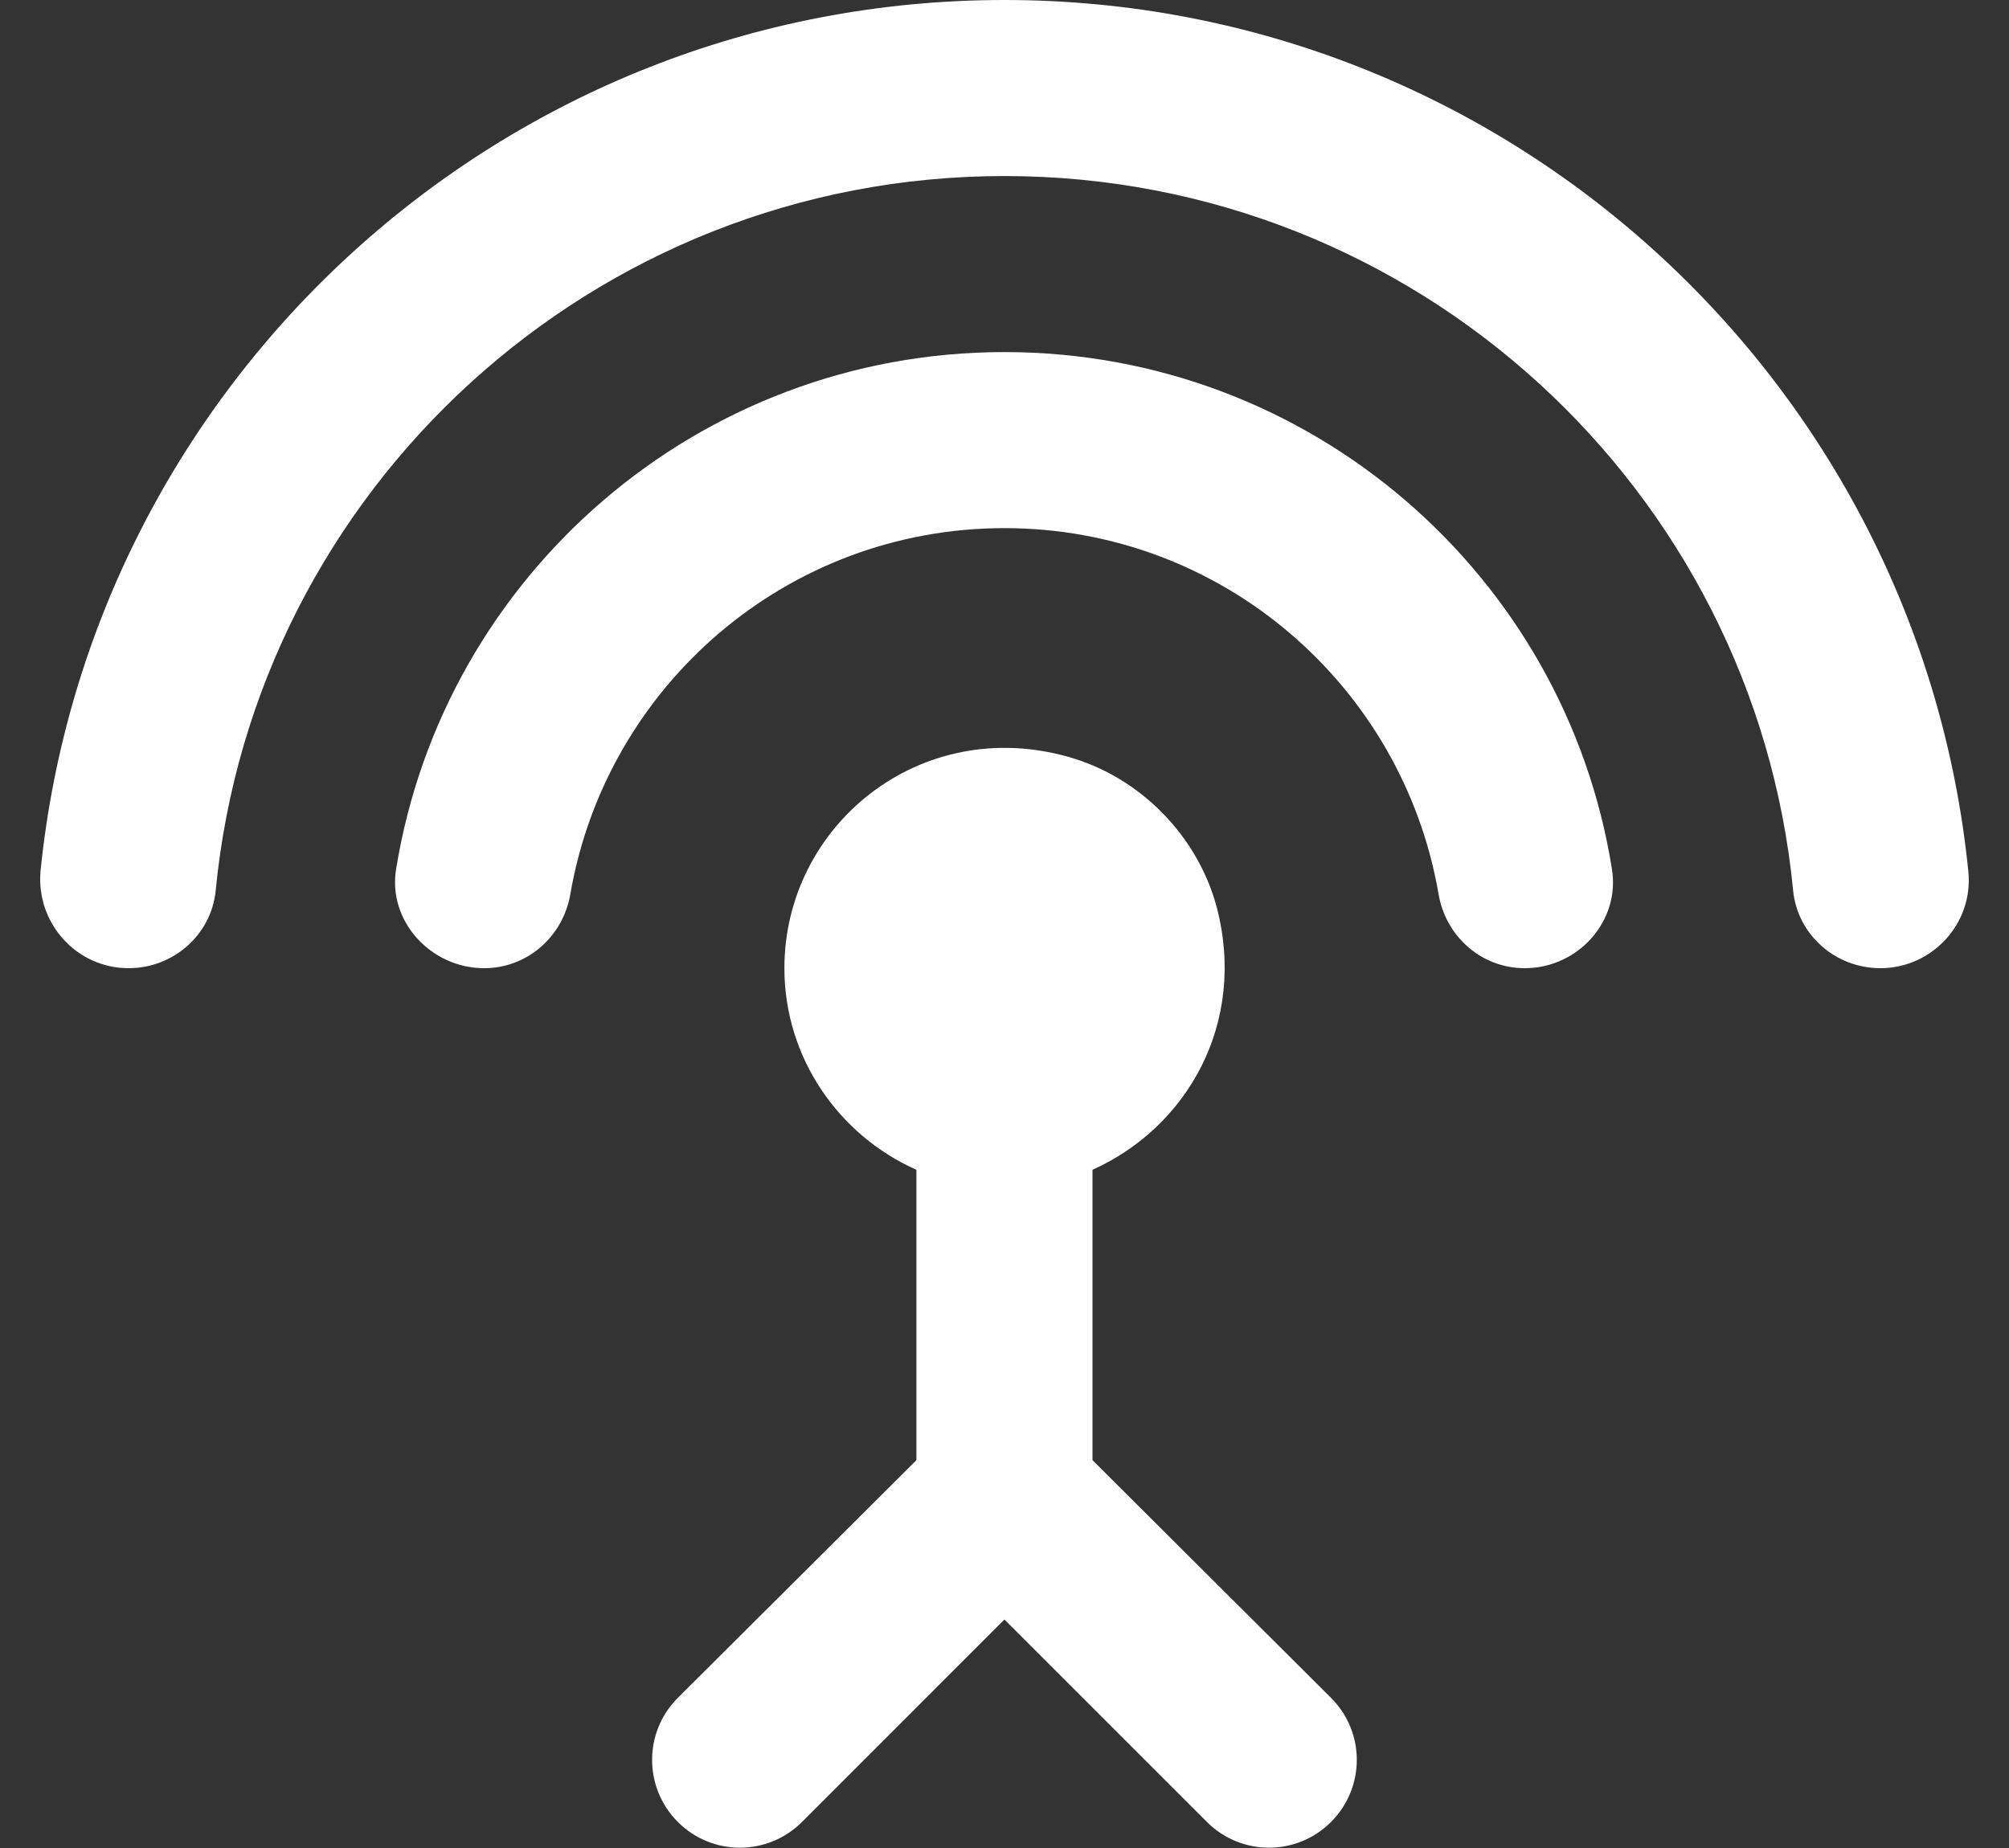 <svg width="25" height="23" viewBox="0 0 25 23" fill="none" xmlns="http://www.w3.org/2000/svg">
<rect x="0" y="0" width="25" height="23" fill="#333333" stroke="none"/>
<path d="M12.499 4.382C8.687 4.382 5.521 7.164 4.93 10.812C4.82 11.458 5.357 12.05 6.025 12.05C6.562 12.05 7.011 11.655 7.099 11.119C7.548 8.534 9.793 6.573 12.499 6.573C15.205 6.573 17.451 8.534 17.9 11.119C17.987 11.655 18.436 12.05 18.973 12.05C19.642 12.05 20.167 11.458 20.058 10.812C19.477 7.164 16.311 4.382 12.499 4.382ZM13.595 14.559C14.767 14.033 15.523 12.74 15.139 11.283C14.898 10.396 14.186 9.673 13.299 9.421C11.448 8.895 9.761 10.275 9.761 12.05C9.761 13.167 10.44 14.131 11.404 14.559V18.173L8.435 21.131C8.008 21.558 8.008 22.248 8.435 22.676C8.862 23.103 9.552 23.103 9.98 22.676L12.499 20.156L15.019 22.676C15.446 23.103 16.136 23.103 16.563 22.676C16.991 22.248 16.991 21.558 16.563 21.131L13.595 18.173V14.559ZM12.499 0C6.255 0 1.118 4.754 0.504 10.845C0.449 11.491 0.953 12.05 1.6 12.05C2.158 12.05 2.629 11.634 2.684 11.086C3.166 6.091 7.383 2.191 12.499 2.191C17.615 2.191 21.832 6.091 22.314 11.086C22.369 11.634 22.84 12.05 23.399 12.05C24.045 12.05 24.56 11.491 24.494 10.845C23.881 4.754 18.743 0 12.499 0Z" fill="white"/>
</svg>

